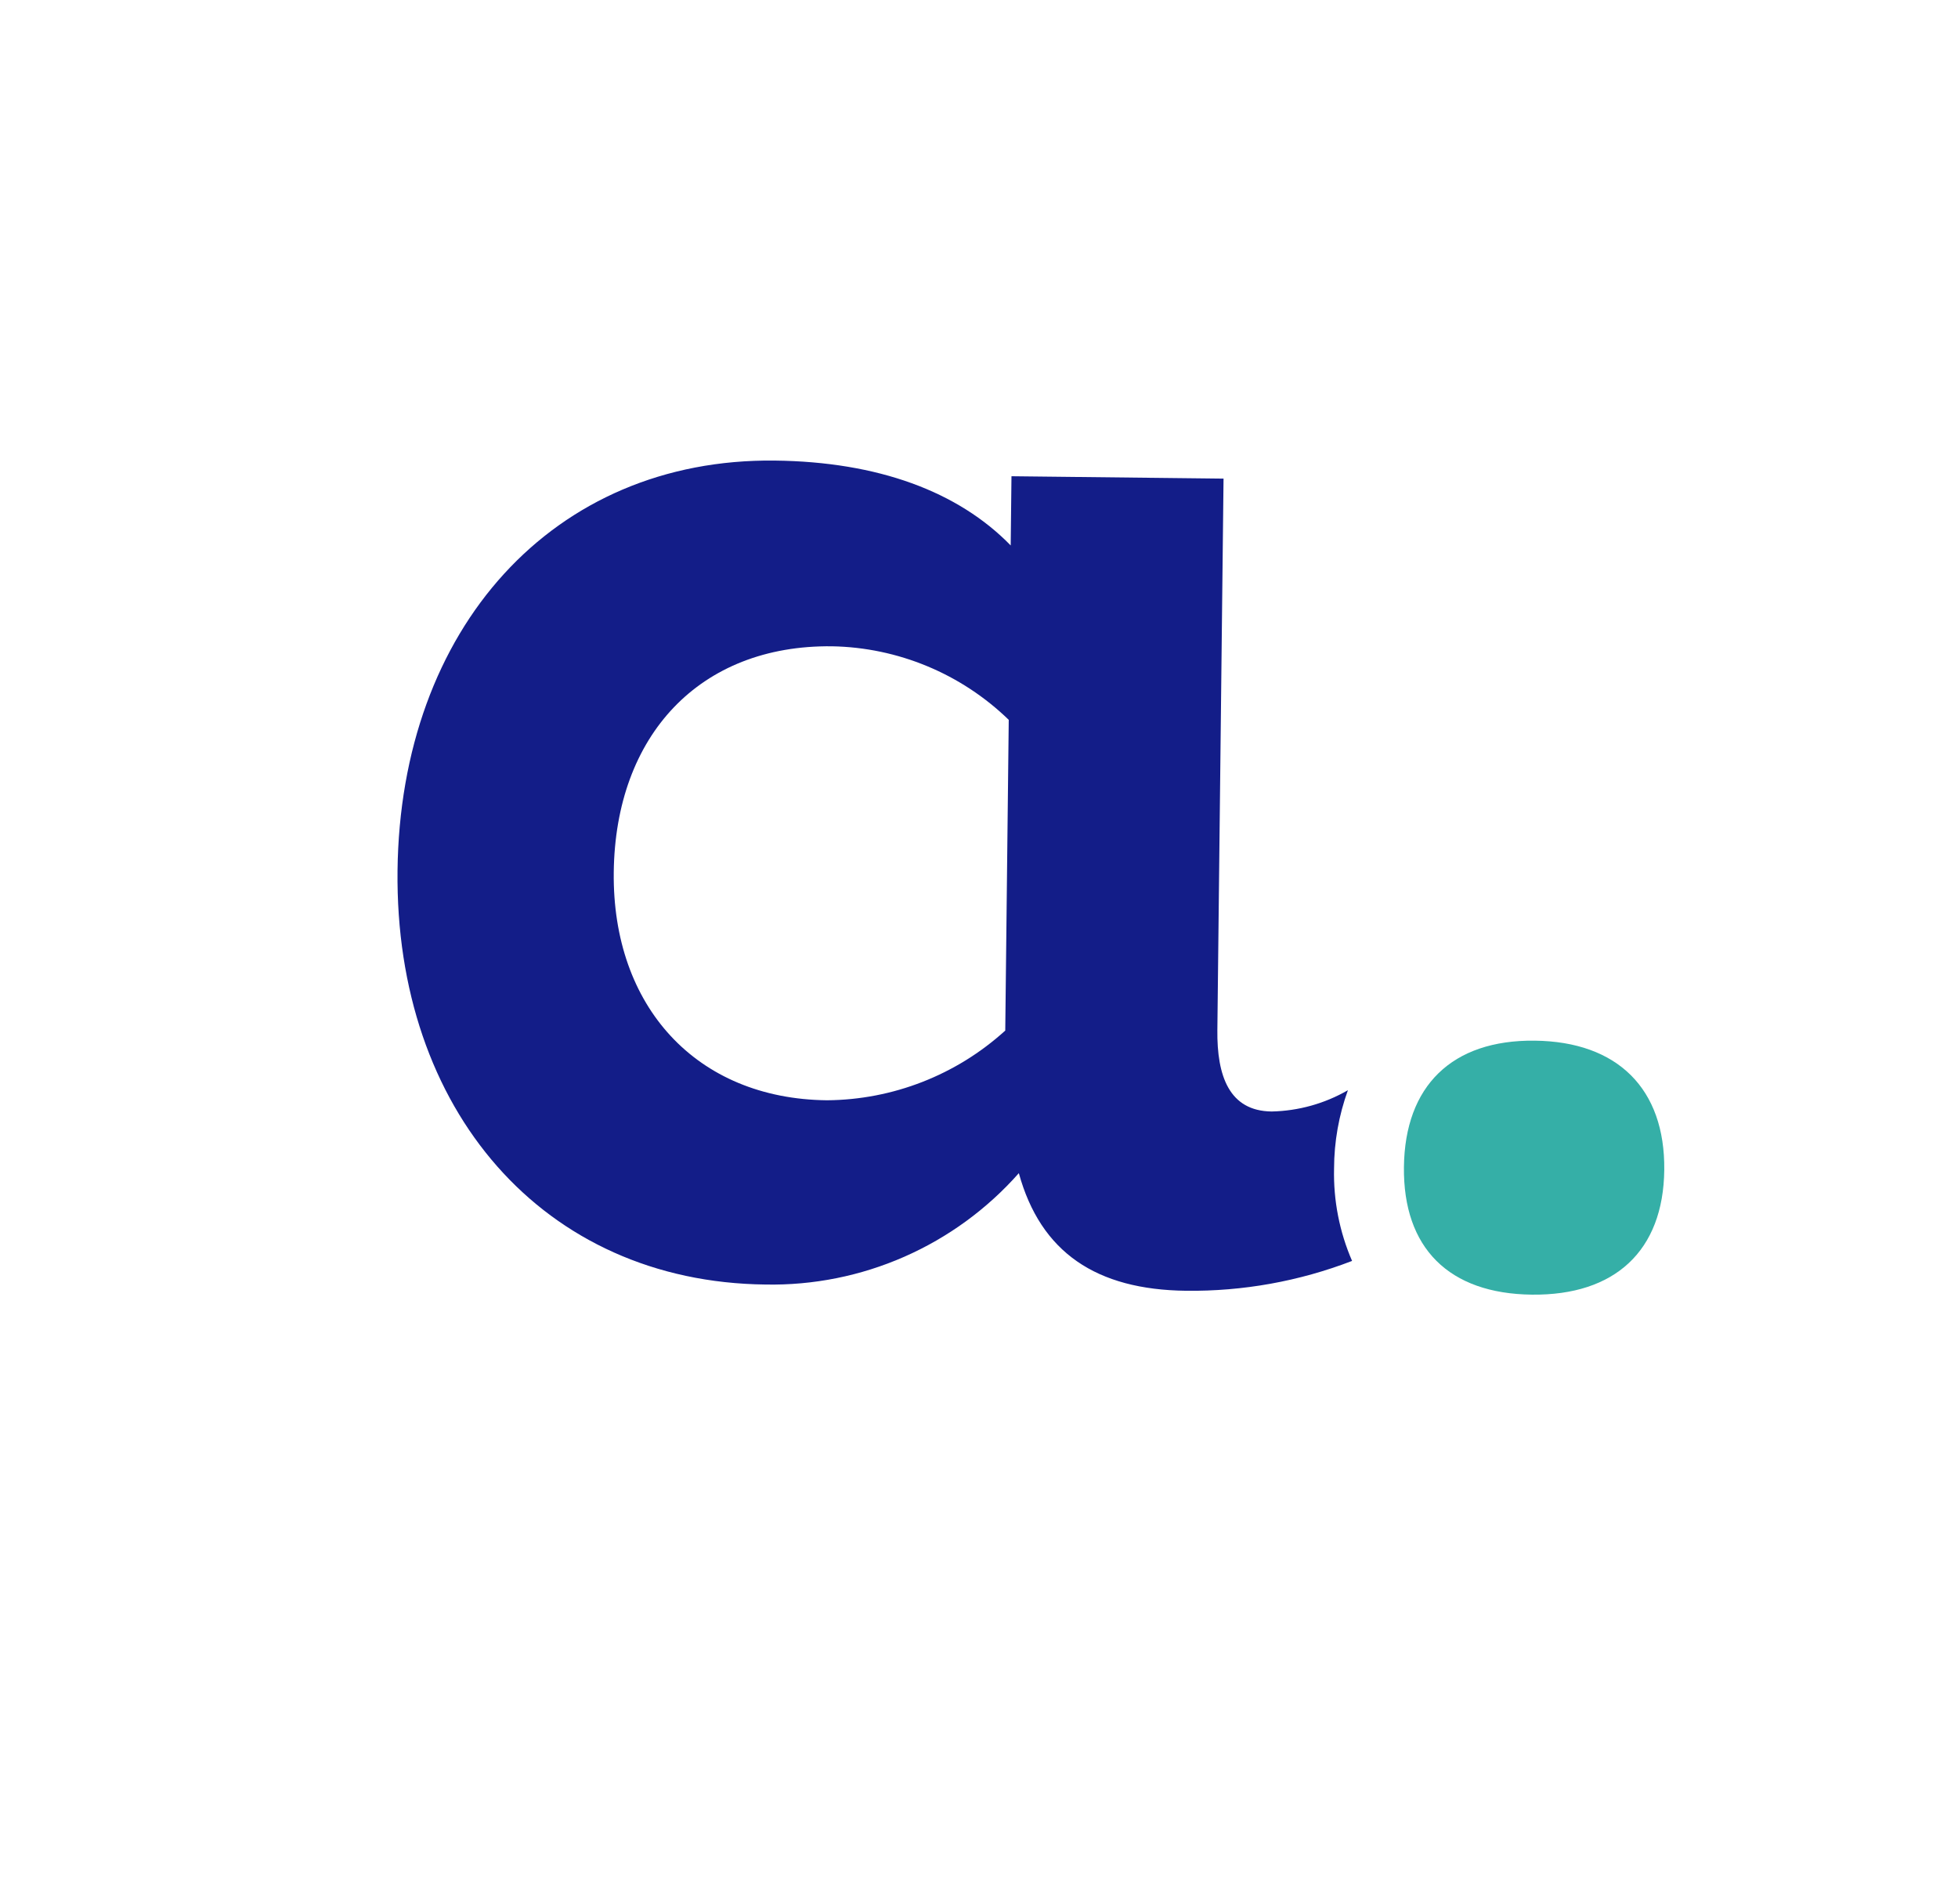 <svg width="217" height="211" viewBox="0 0 217 211" fill="none" xmlns="http://www.w3.org/2000/svg">
<path d="M170.088 115.331C179.271 115.434 184.547 120.669 184.446 129.659C184.346 138.648 178.956 143.582 169.773 143.479C160.589 143.376 155.493 138.324 155.594 129.335C155.695 120.346 160.92 115.228 170.088 115.331Z" fill="#35AFA7"/>
<path d="M147.851 129.503C147.857 126.542 148.377 123.604 149.386 120.822C146.811 122.308 143.904 123.119 140.933 123.181C136.223 123.129 134.86 119.232 134.917 114.155L135.602 53.043L112.099 52.779L112.013 60.449C106.192 54.477 97.313 51.172 85.86 51.043C61.301 50.768 44.358 69.647 44.057 96.49C43.76 122.997 60.216 142.082 84.835 142.358C90.127 142.46 95.378 141.409 100.225 139.278C105.073 137.148 109.403 133.988 112.915 130.016C115.34 138.818 121.518 142.938 131.458 143.049C137.741 143.123 143.981 142.001 149.847 139.742C148.448 136.515 147.767 133.021 147.851 129.503ZM111.41 114.213C105.989 119.136 98.952 121.885 91.641 121.938C77.159 121.776 67.854 111.531 68.02 96.683C68.191 81.481 77.556 71.461 92.205 71.625C99.529 71.757 106.53 74.67 111.796 79.776L111.41 114.213Z" fill="#131D88"/>
</svg>
